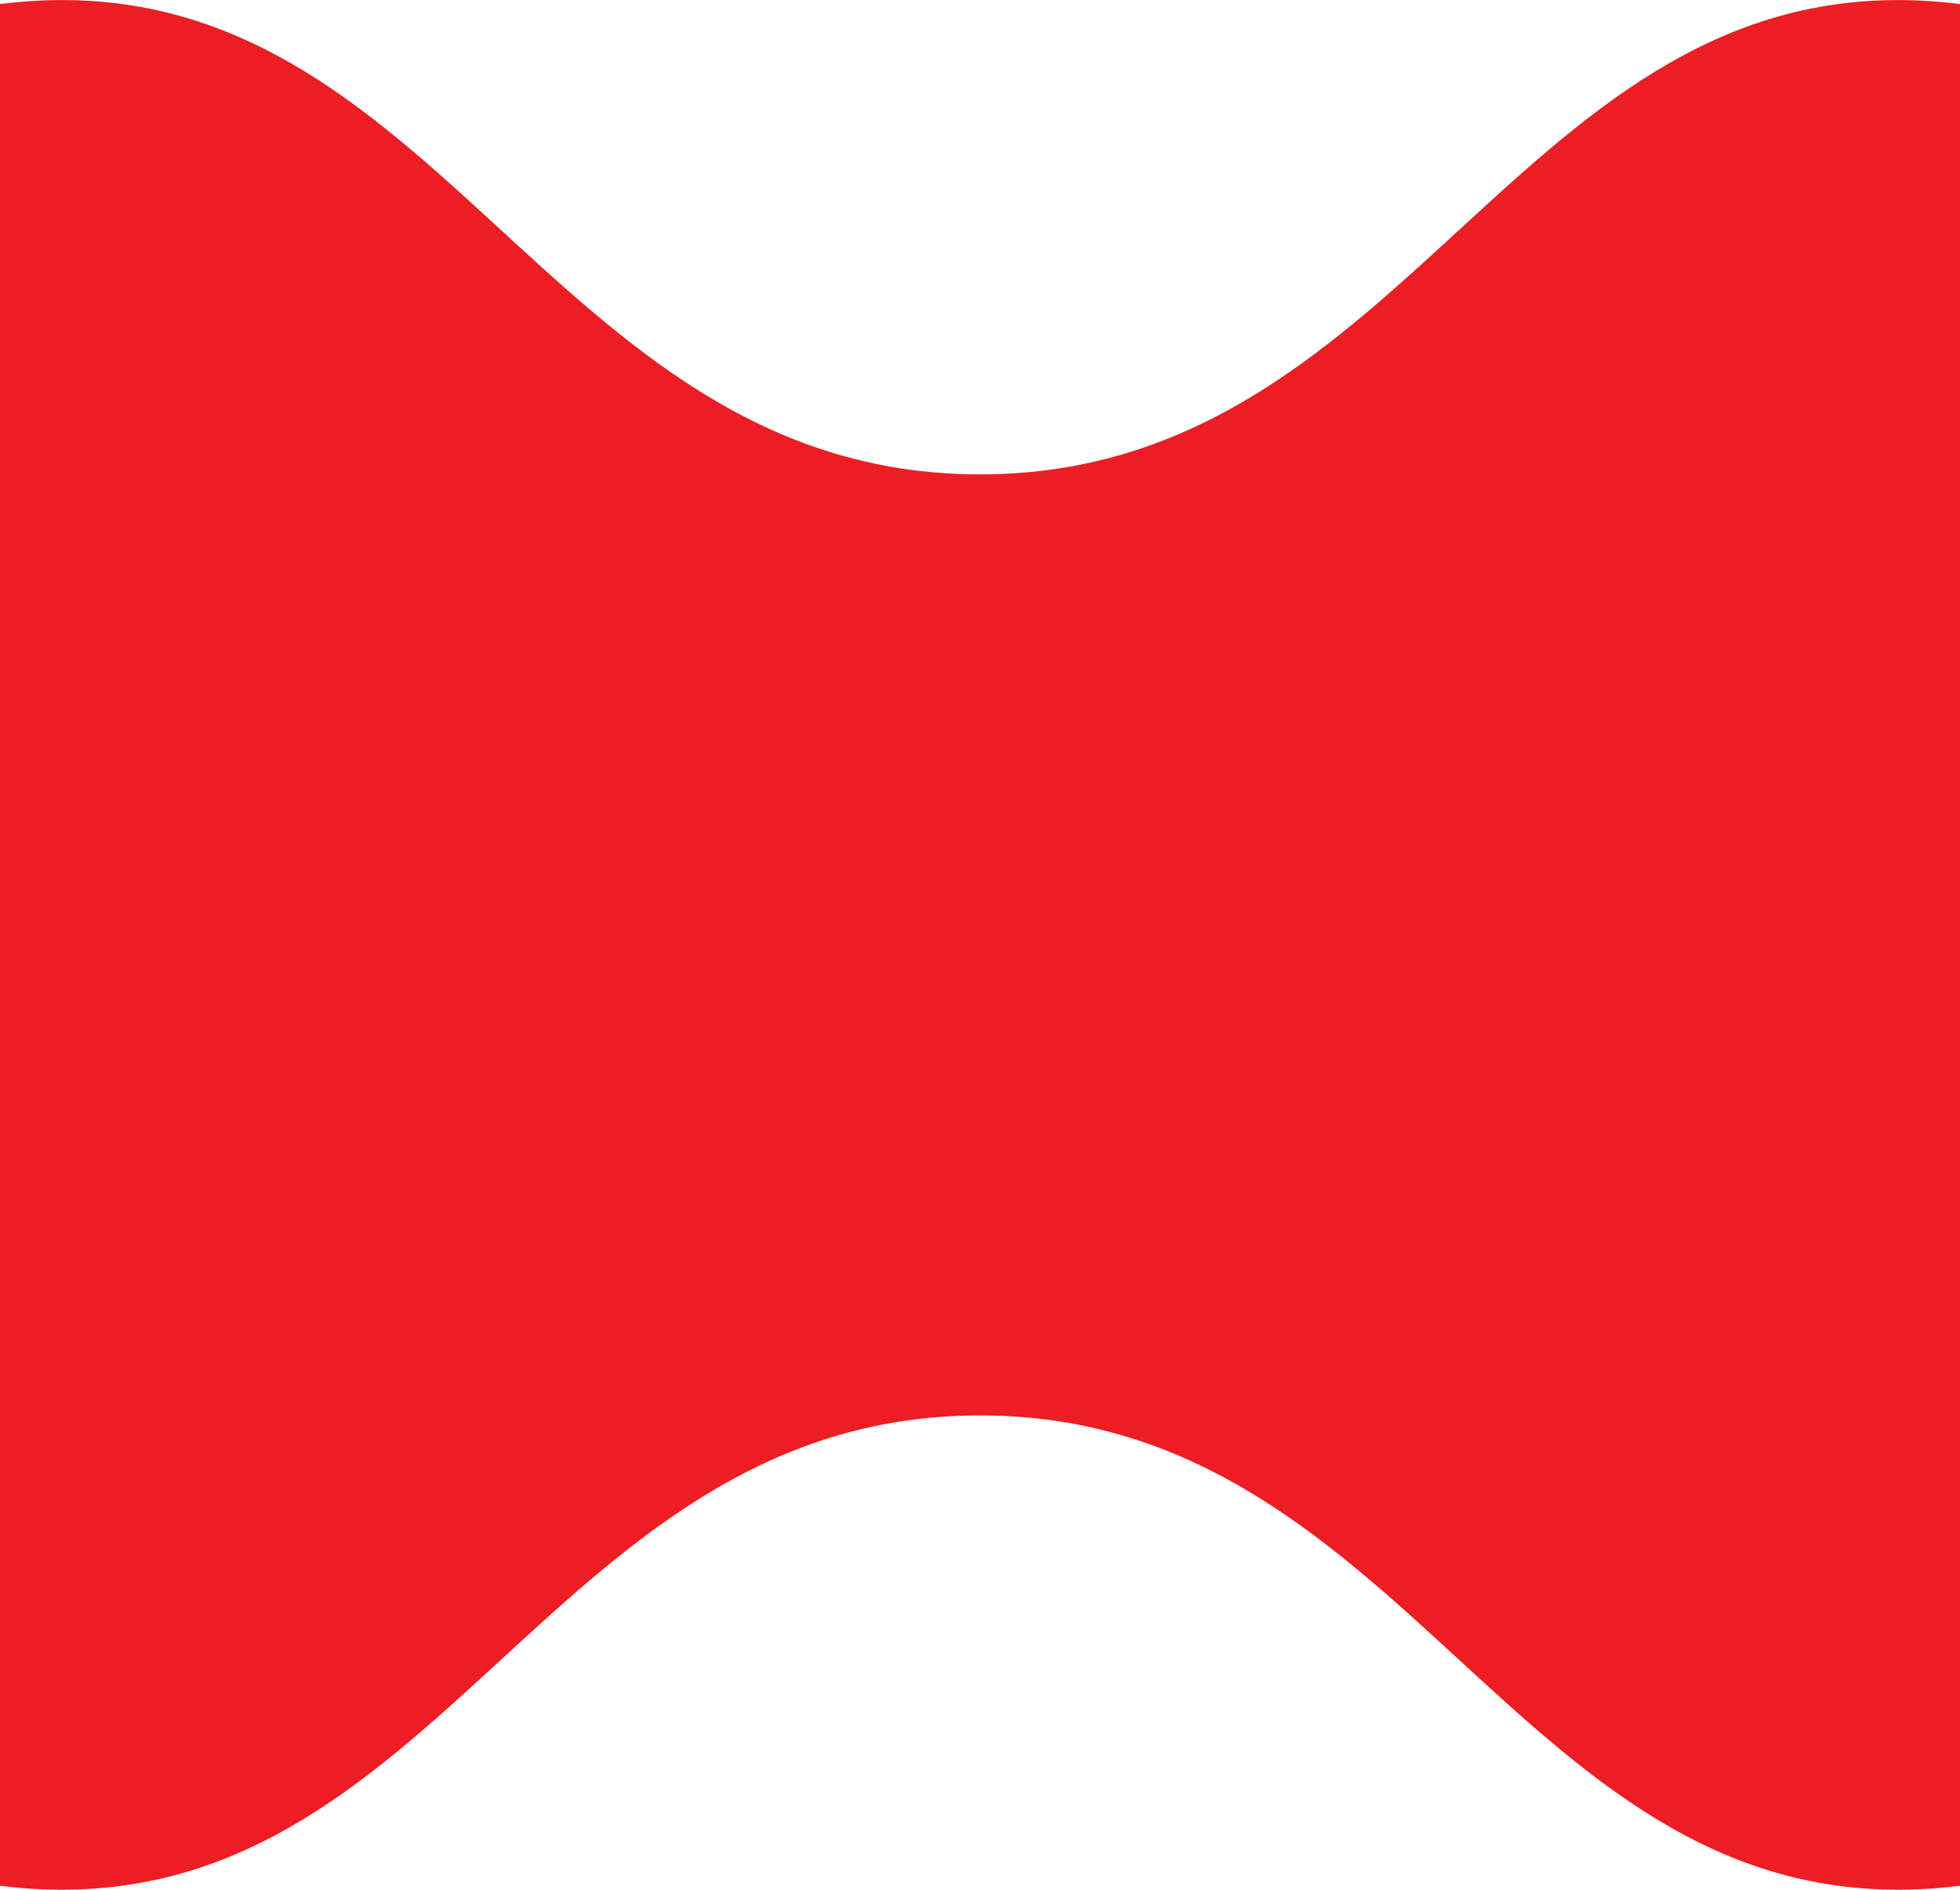 <?xml version="1.0" encoding="UTF-8"?> <svg xmlns="http://www.w3.org/2000/svg" xmlns:svg="http://www.w3.org/2000/svg" width="112" height="108"><g class="layer"><title>Layer 1</title><path d="m112,0.23l0,107.54c-24.91,3.11 -30.9,-26.88 -56,-26.88c-25.1,0 -31.09,29.99 -56,26.88l0,-107.54c24.91,-3.11 30.9,26.88 56,26.88c25.1,0 31.09,-29.99 56,-26.88z" fill="#ed1d24" id="svg_1"></path></g></svg> 